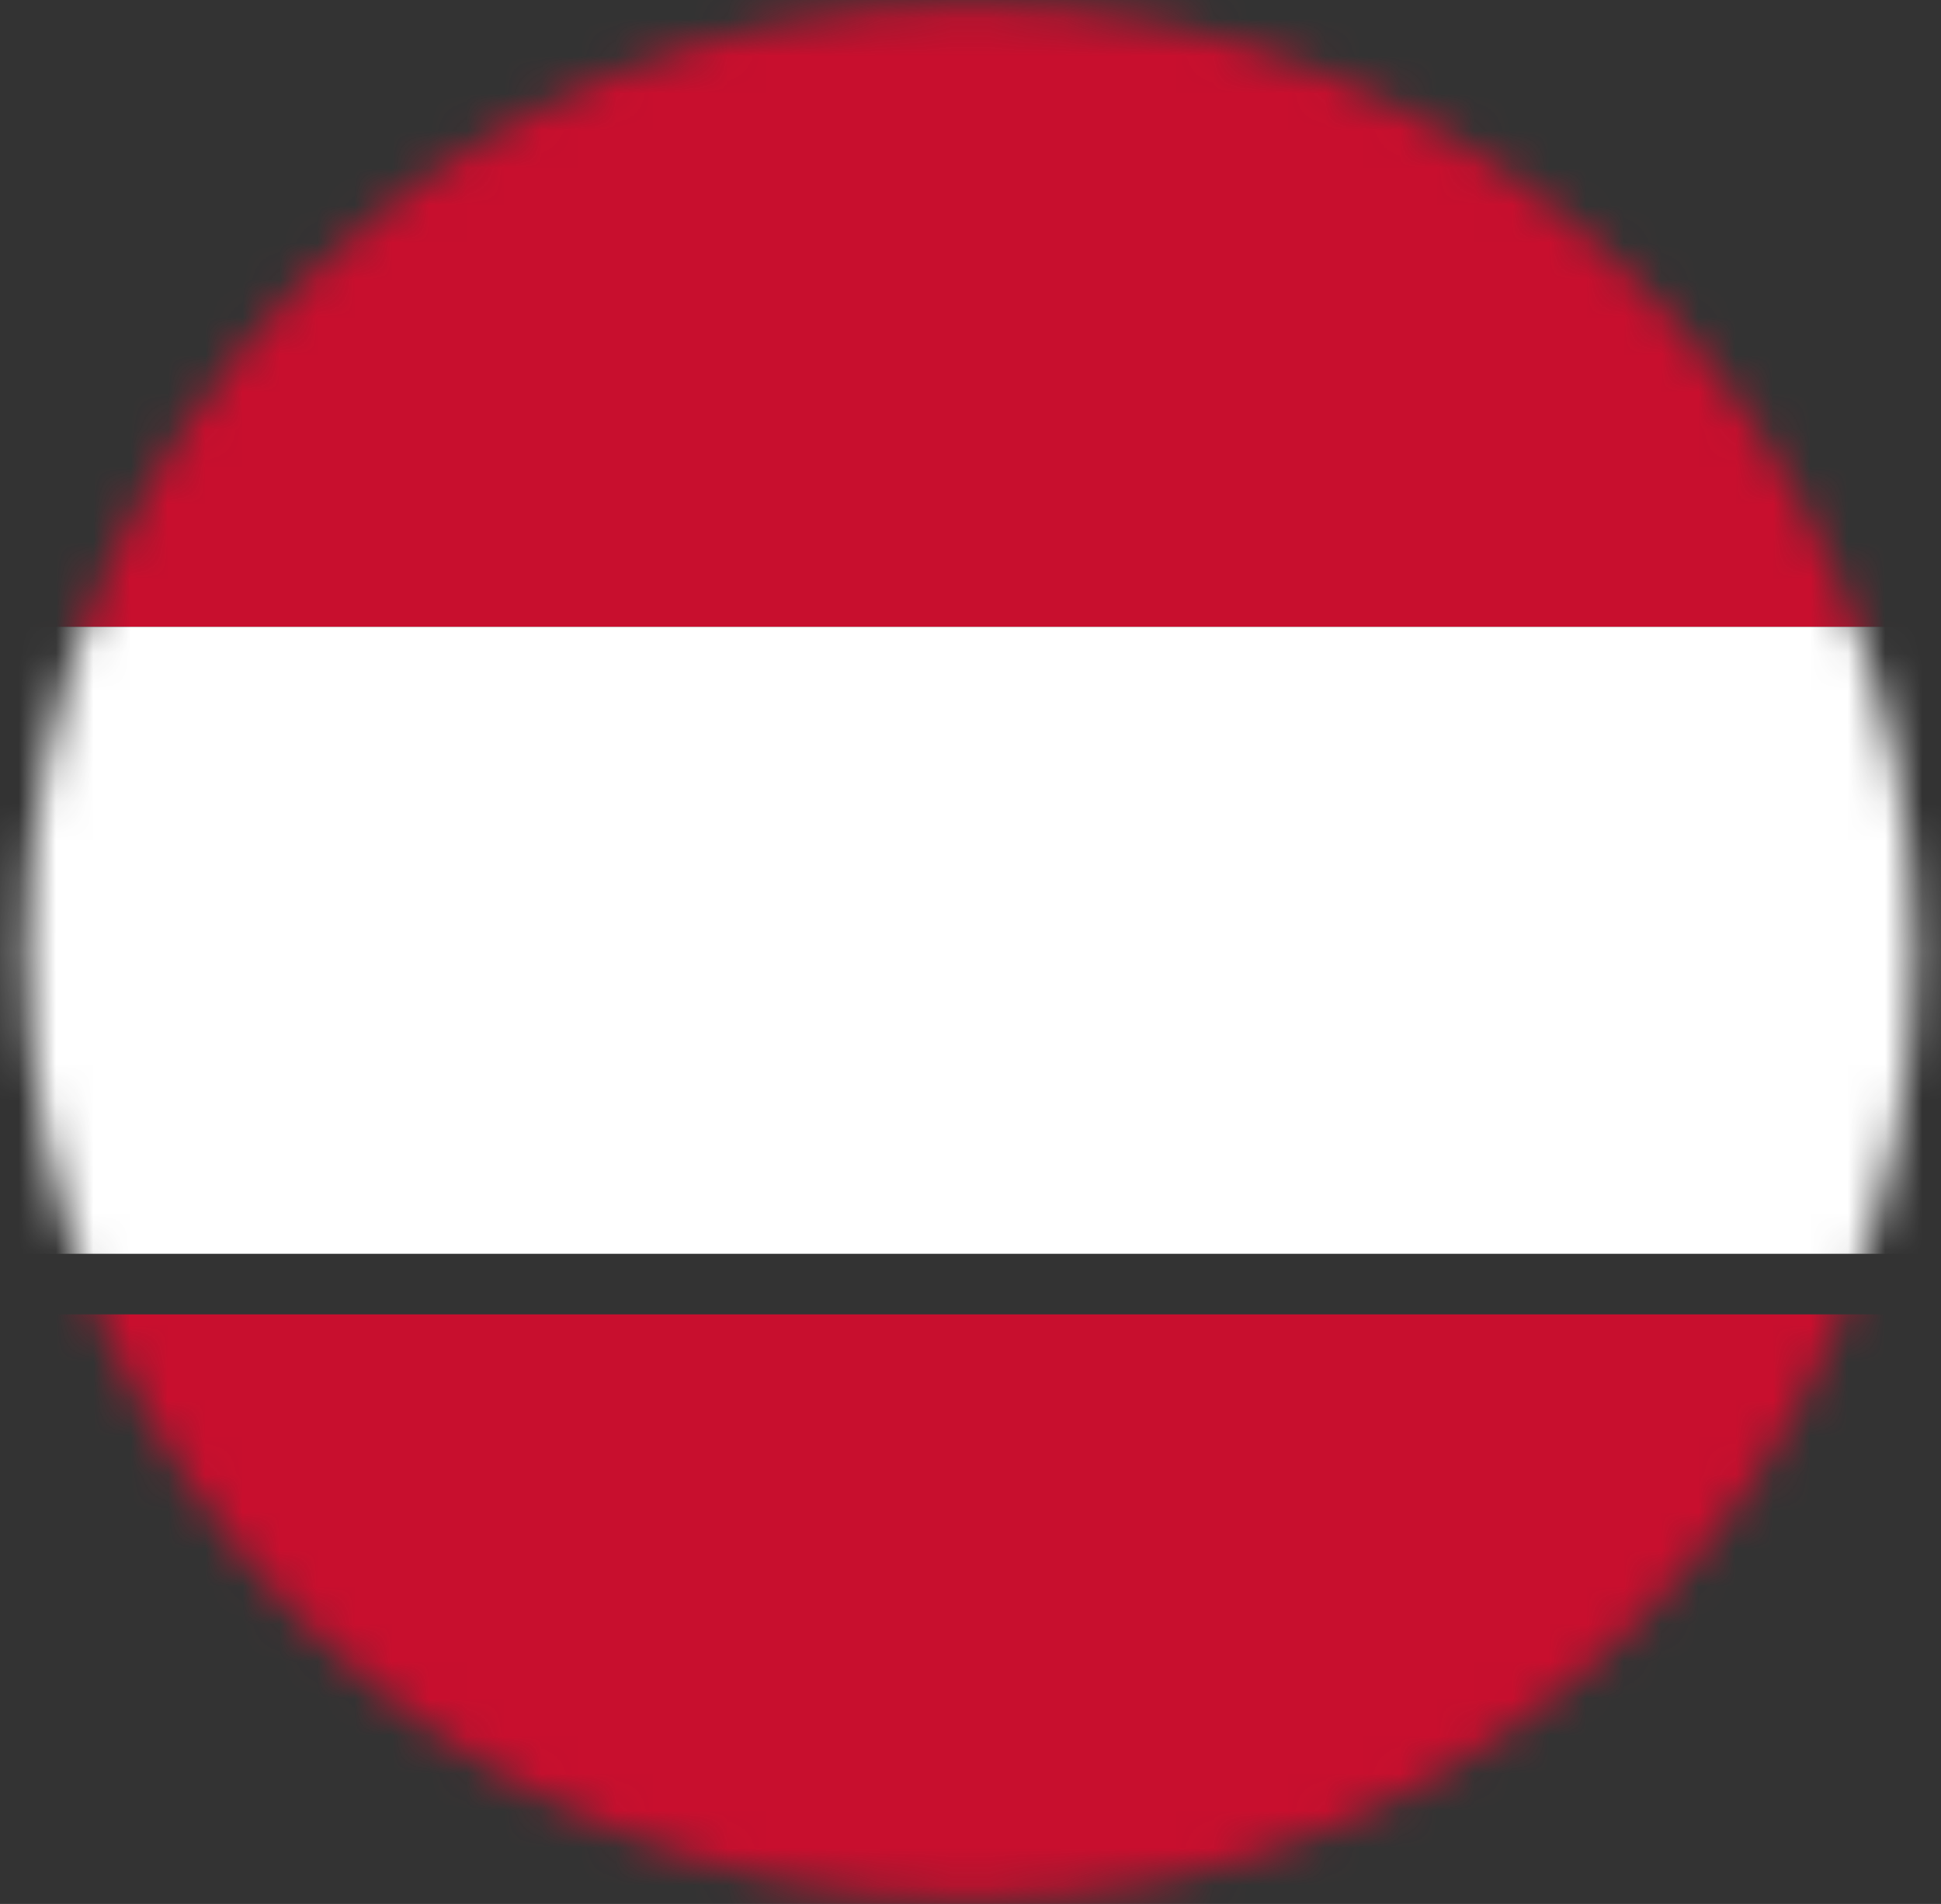 <?xml version="1.0" encoding="UTF-8"?> <svg xmlns="http://www.w3.org/2000/svg" width="52" height="51" viewBox="0 0 52 51" fill="none"><rect x="0" y="0" width="52" height="51" fill="#333333" stroke="none"/><mask id="mask0_777_1003" style="mask-type:luminance" maskUnits="userSpaceOnUse" x="0" y="0" width="52" height="51"><path d="M25.999 50.887C39.959 50.887 51.276 39.521 51.276 25.5C51.276 11.479 39.959 0.113 25.999 0.113C12.039 0.113 0.722 11.479 0.722 25.5C0.722 39.521 12.039 50.887 25.999 50.887Z" fill="white"></path></mask><g mask="url(#mask0_777_1003)"><g clip-path="url(#clip0_777_1003)"><path d="M54 0H-2V16.792H54V0Z" fill="#C80F2E"></path><path d="M54 16.792H-2V33.585H54V16.792Z" fill="white"></path><path d="M54 35.208H-2V52H54V35.208Z" fill="#C80F2E"></path></g></g><defs><clipPath id="clip0_777_1003"><rect width="56" height="52" fill="white" transform="translate(-2)"></rect></clipPath></defs></svg> 